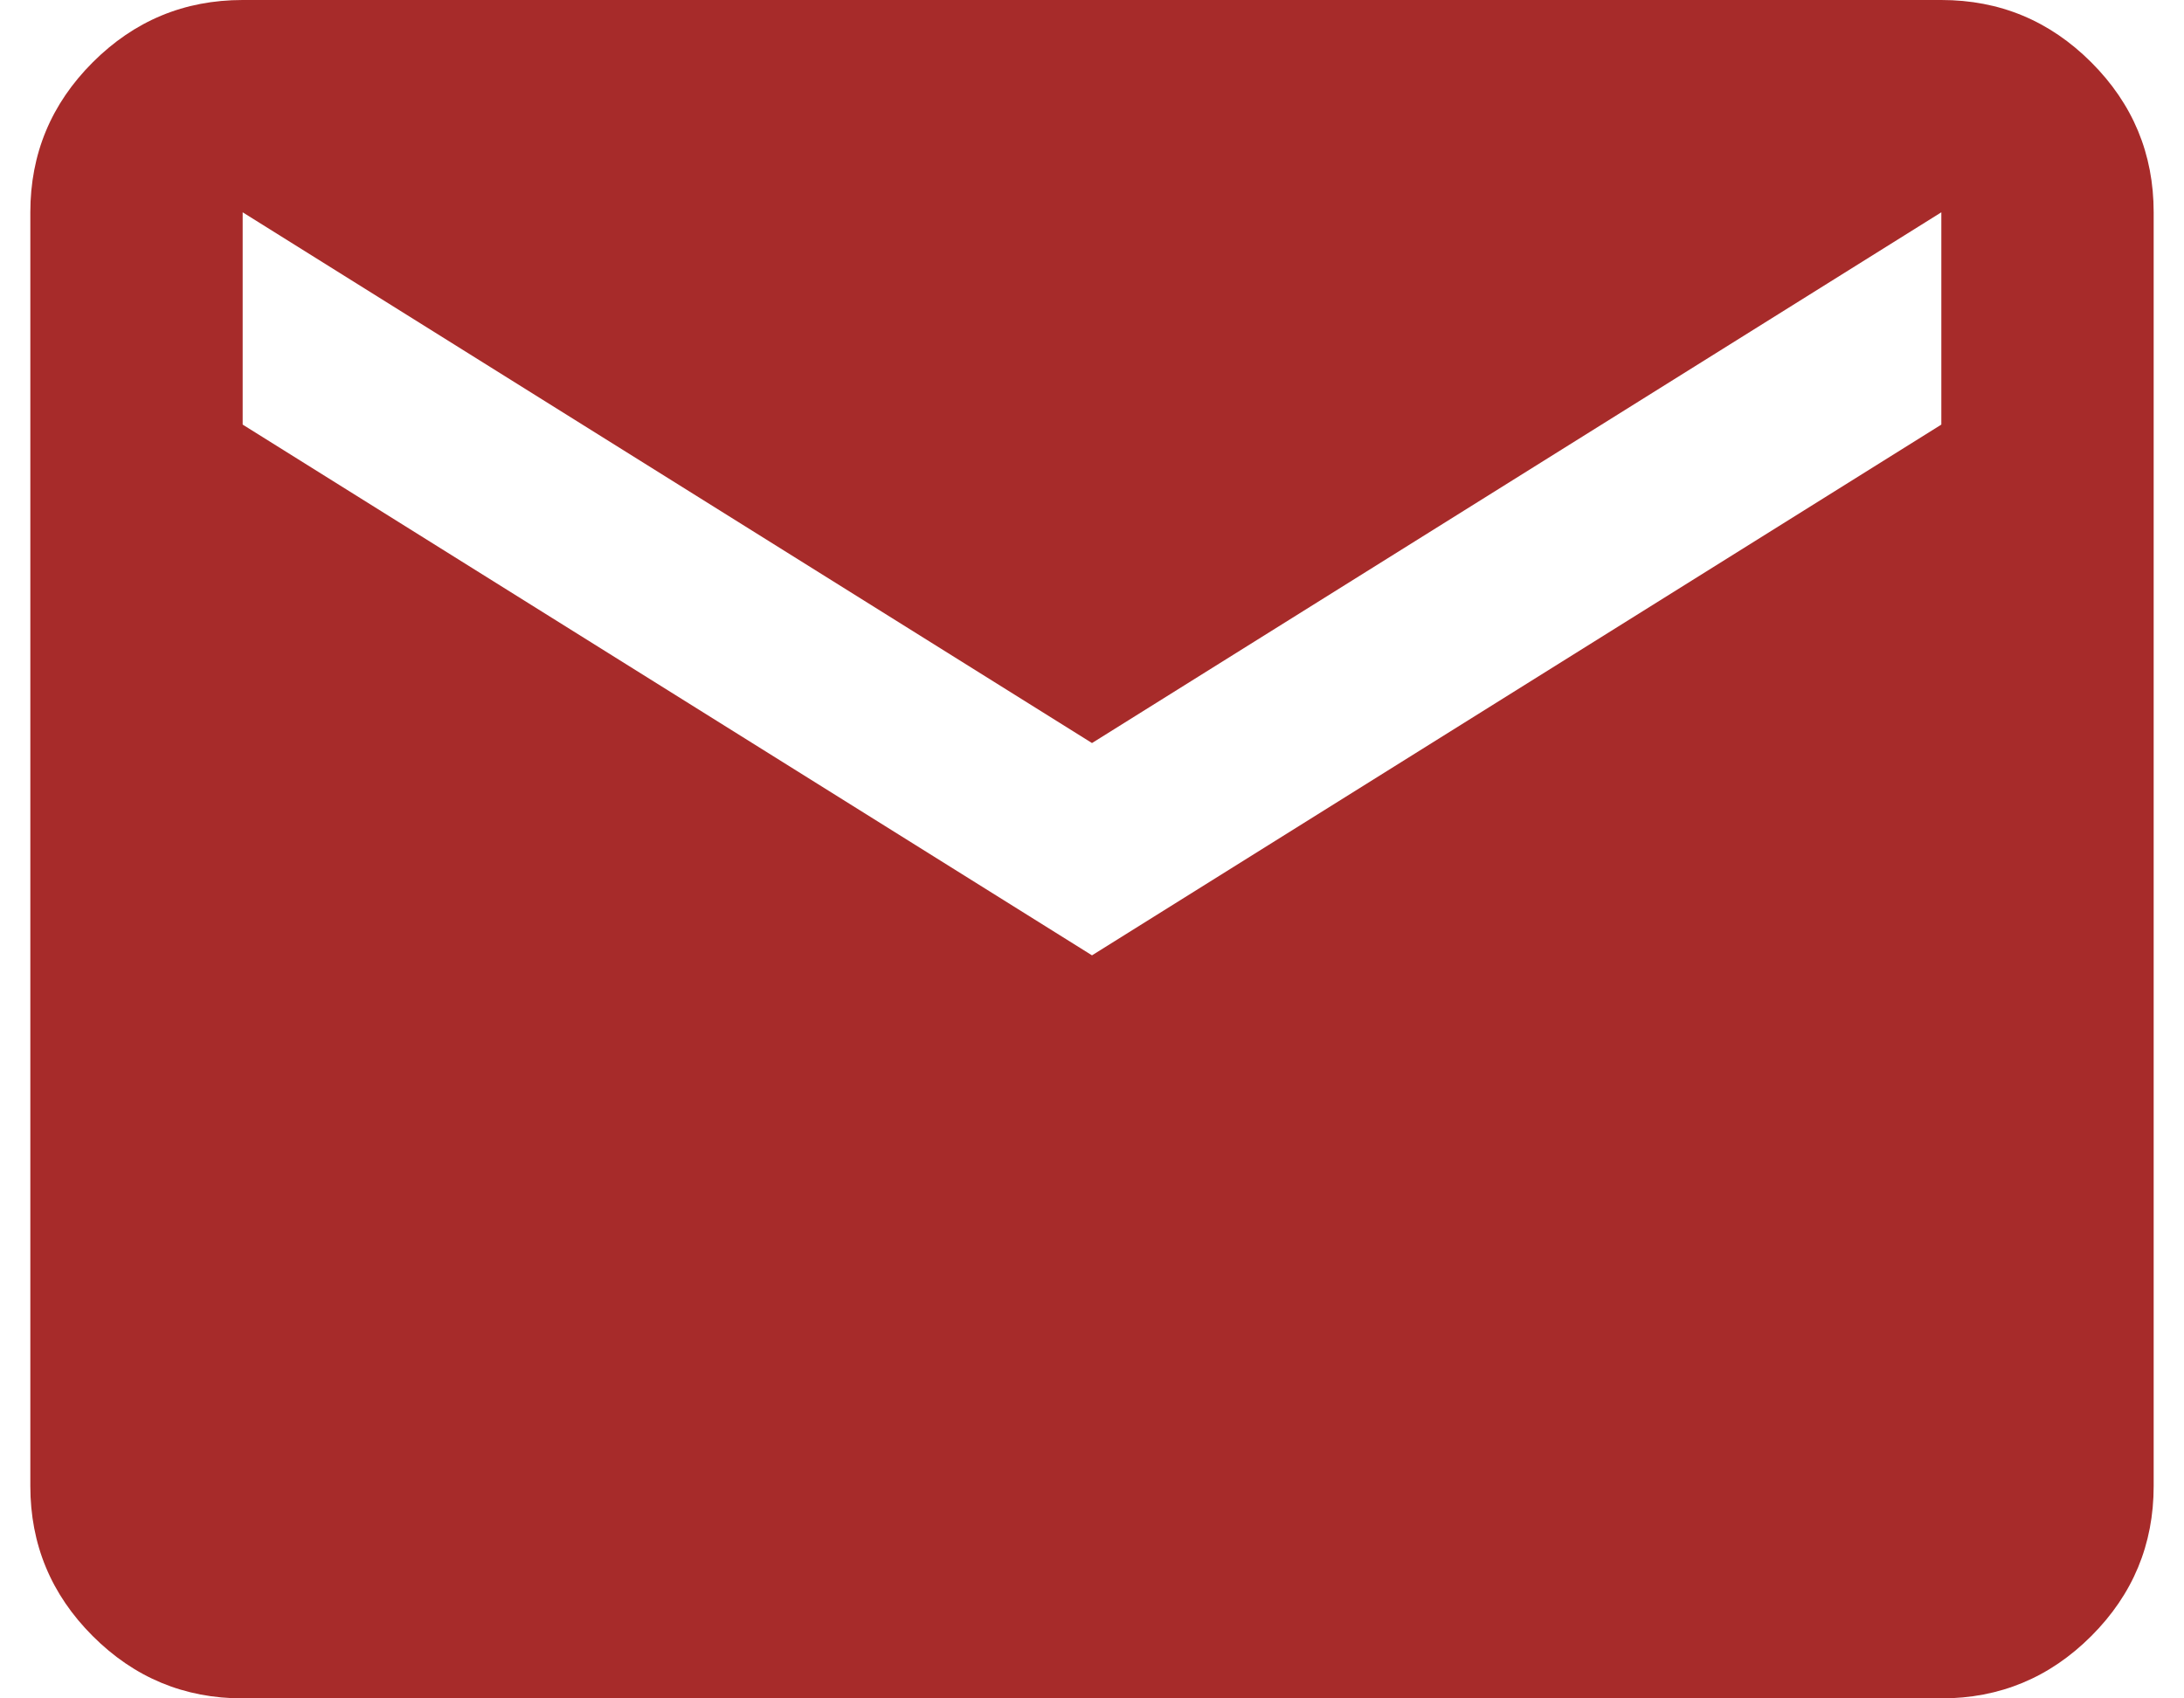 <svg width="18" height="14" viewBox="0 0 18 14" fill="none" xmlns="http://www.w3.org/2000/svg">
<path d="M2 14C1.519 14 1.107 13.829 0.764 13.486C0.421 13.143 0.25 12.731 0.25 12.25V1.75C0.25 1.269 0.421 0.857 0.764 0.514C1.107 0.171 1.519 0 2 0H16C16.481 0 16.893 0.171 17.236 0.514C17.579 0.857 17.75 1.269 17.75 1.75V12.25C17.75 12.731 17.579 13.143 17.236 13.486C16.893 13.829 16.481 14 16 14H2ZM9 7.875L16 3.5V1.75L9 6.125L2 1.75V3.5L9 7.875Z" fill="#A72B2A"/>
</svg>
